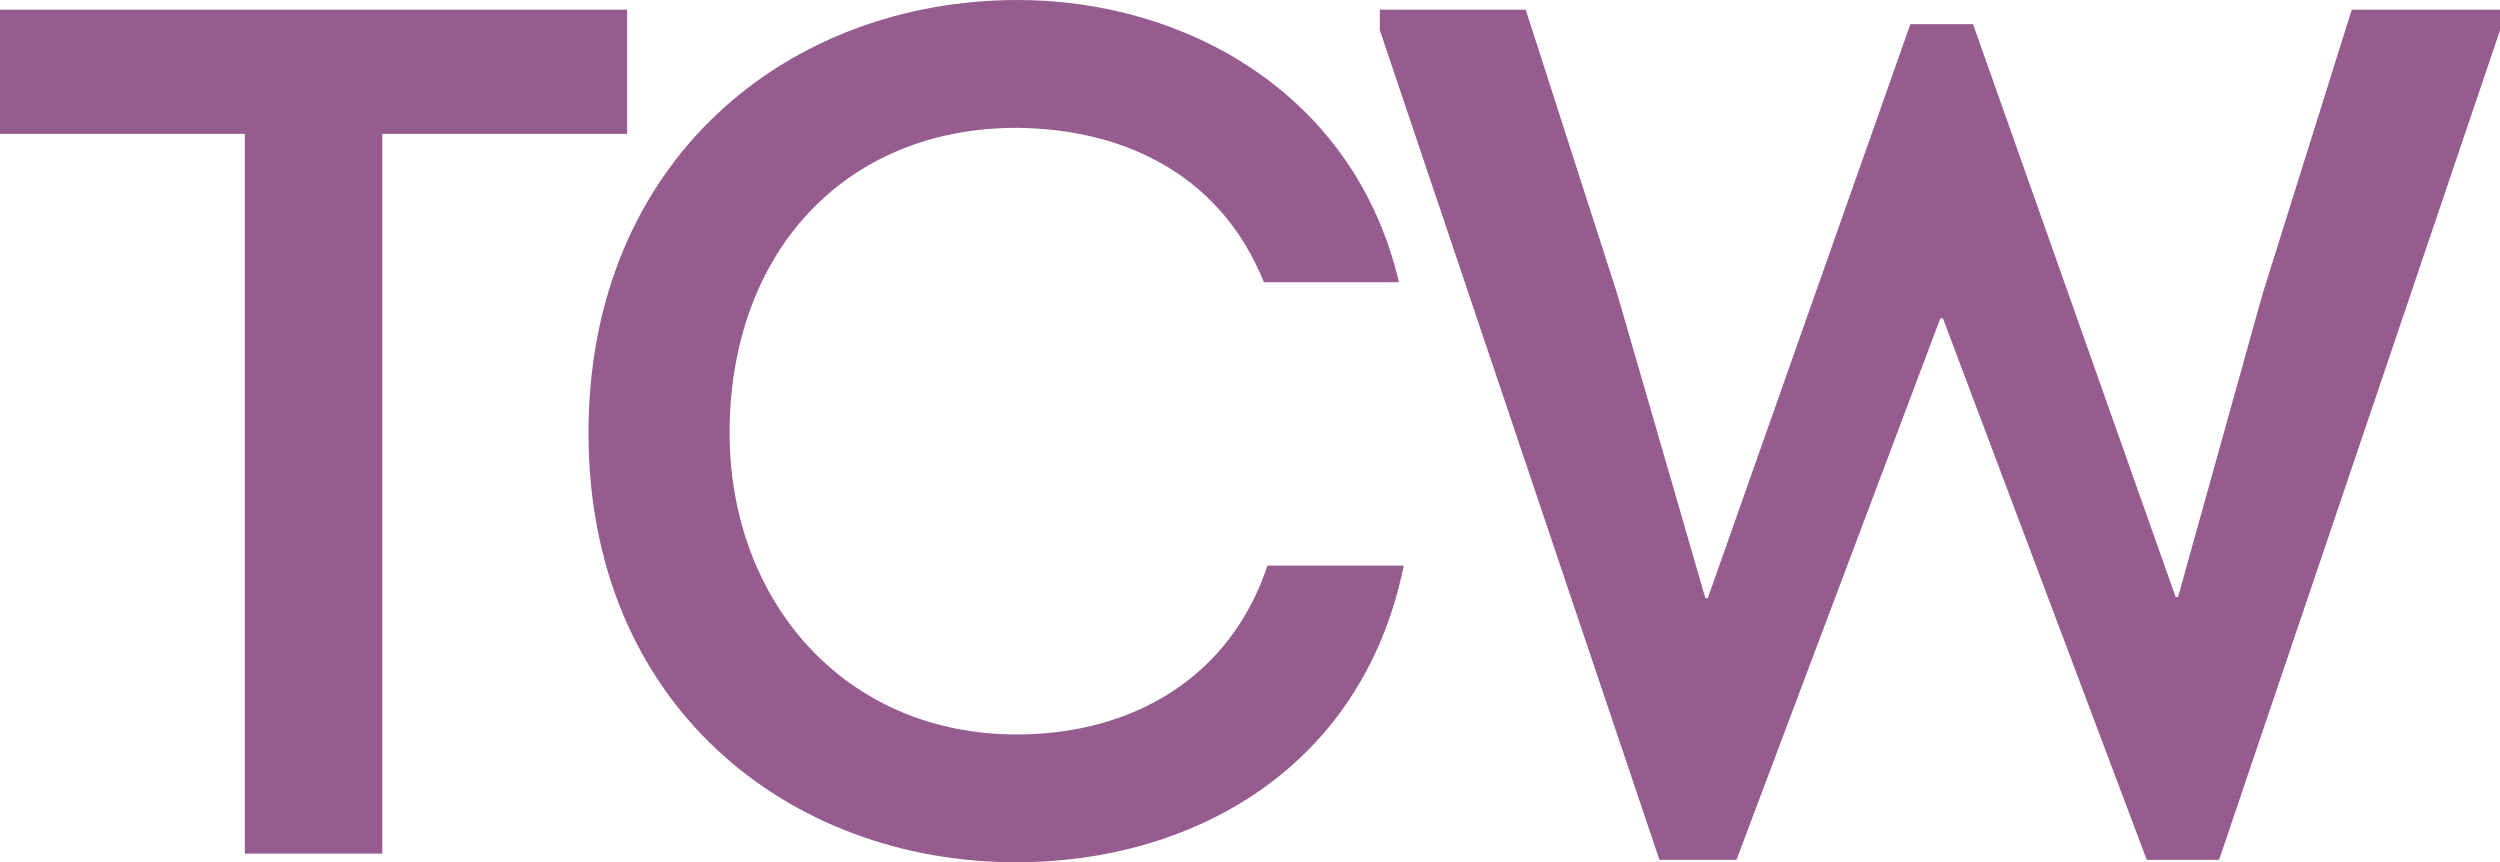 <svg id="Layer_1" data-name="Layer 1" xmlns="http://www.w3.org/2000/svg" viewBox="0 0 423.75 146.15"><defs><style>.cls-1{fill:#965c90;}</style></defs><title>Today's Christian Woman Logo</title><path class="cls-1" d="M184.12,228.36V207.31H290.42v21.05H248.92v122h-23.3v-122H184.12Z" transform="translate(-184.12 -205.67)"/><path class="cls-1" d="M356.65,205.67c28,0,57,15.54,64.59,47.83H398.35c-7.16-17.78-23.1-26-41.91-26.16-29.23,0-48.65,21.26-48.65,51.72,0,28.41,19.42,51.1,48.65,51.1,19.62,0,36.18-9.61,42.52-28.62h23.1c-7.15,35-36.59,50.29-65.62,50.29-38.84,0-72.57-26.78-72.57-72.77C283.88,232.86,317.61,205.67,356.65,205.67Z" transform="translate(-184.12 -205.67)"/><path class="cls-1" d="M518.55,209.76l34.34,97.1h0.41l14.31-51.31,15.13-48.24h25.14v3.47L560.25,351.42H548l-34.55-91.78H513l-34.55,91.78H465.4L418,210.78v-3.47h24.73l15.53,48.24,14.92,51.51h0.41l34.34-97.3h10.63Z" transform="translate(-184.12 -205.67)"/></svg>